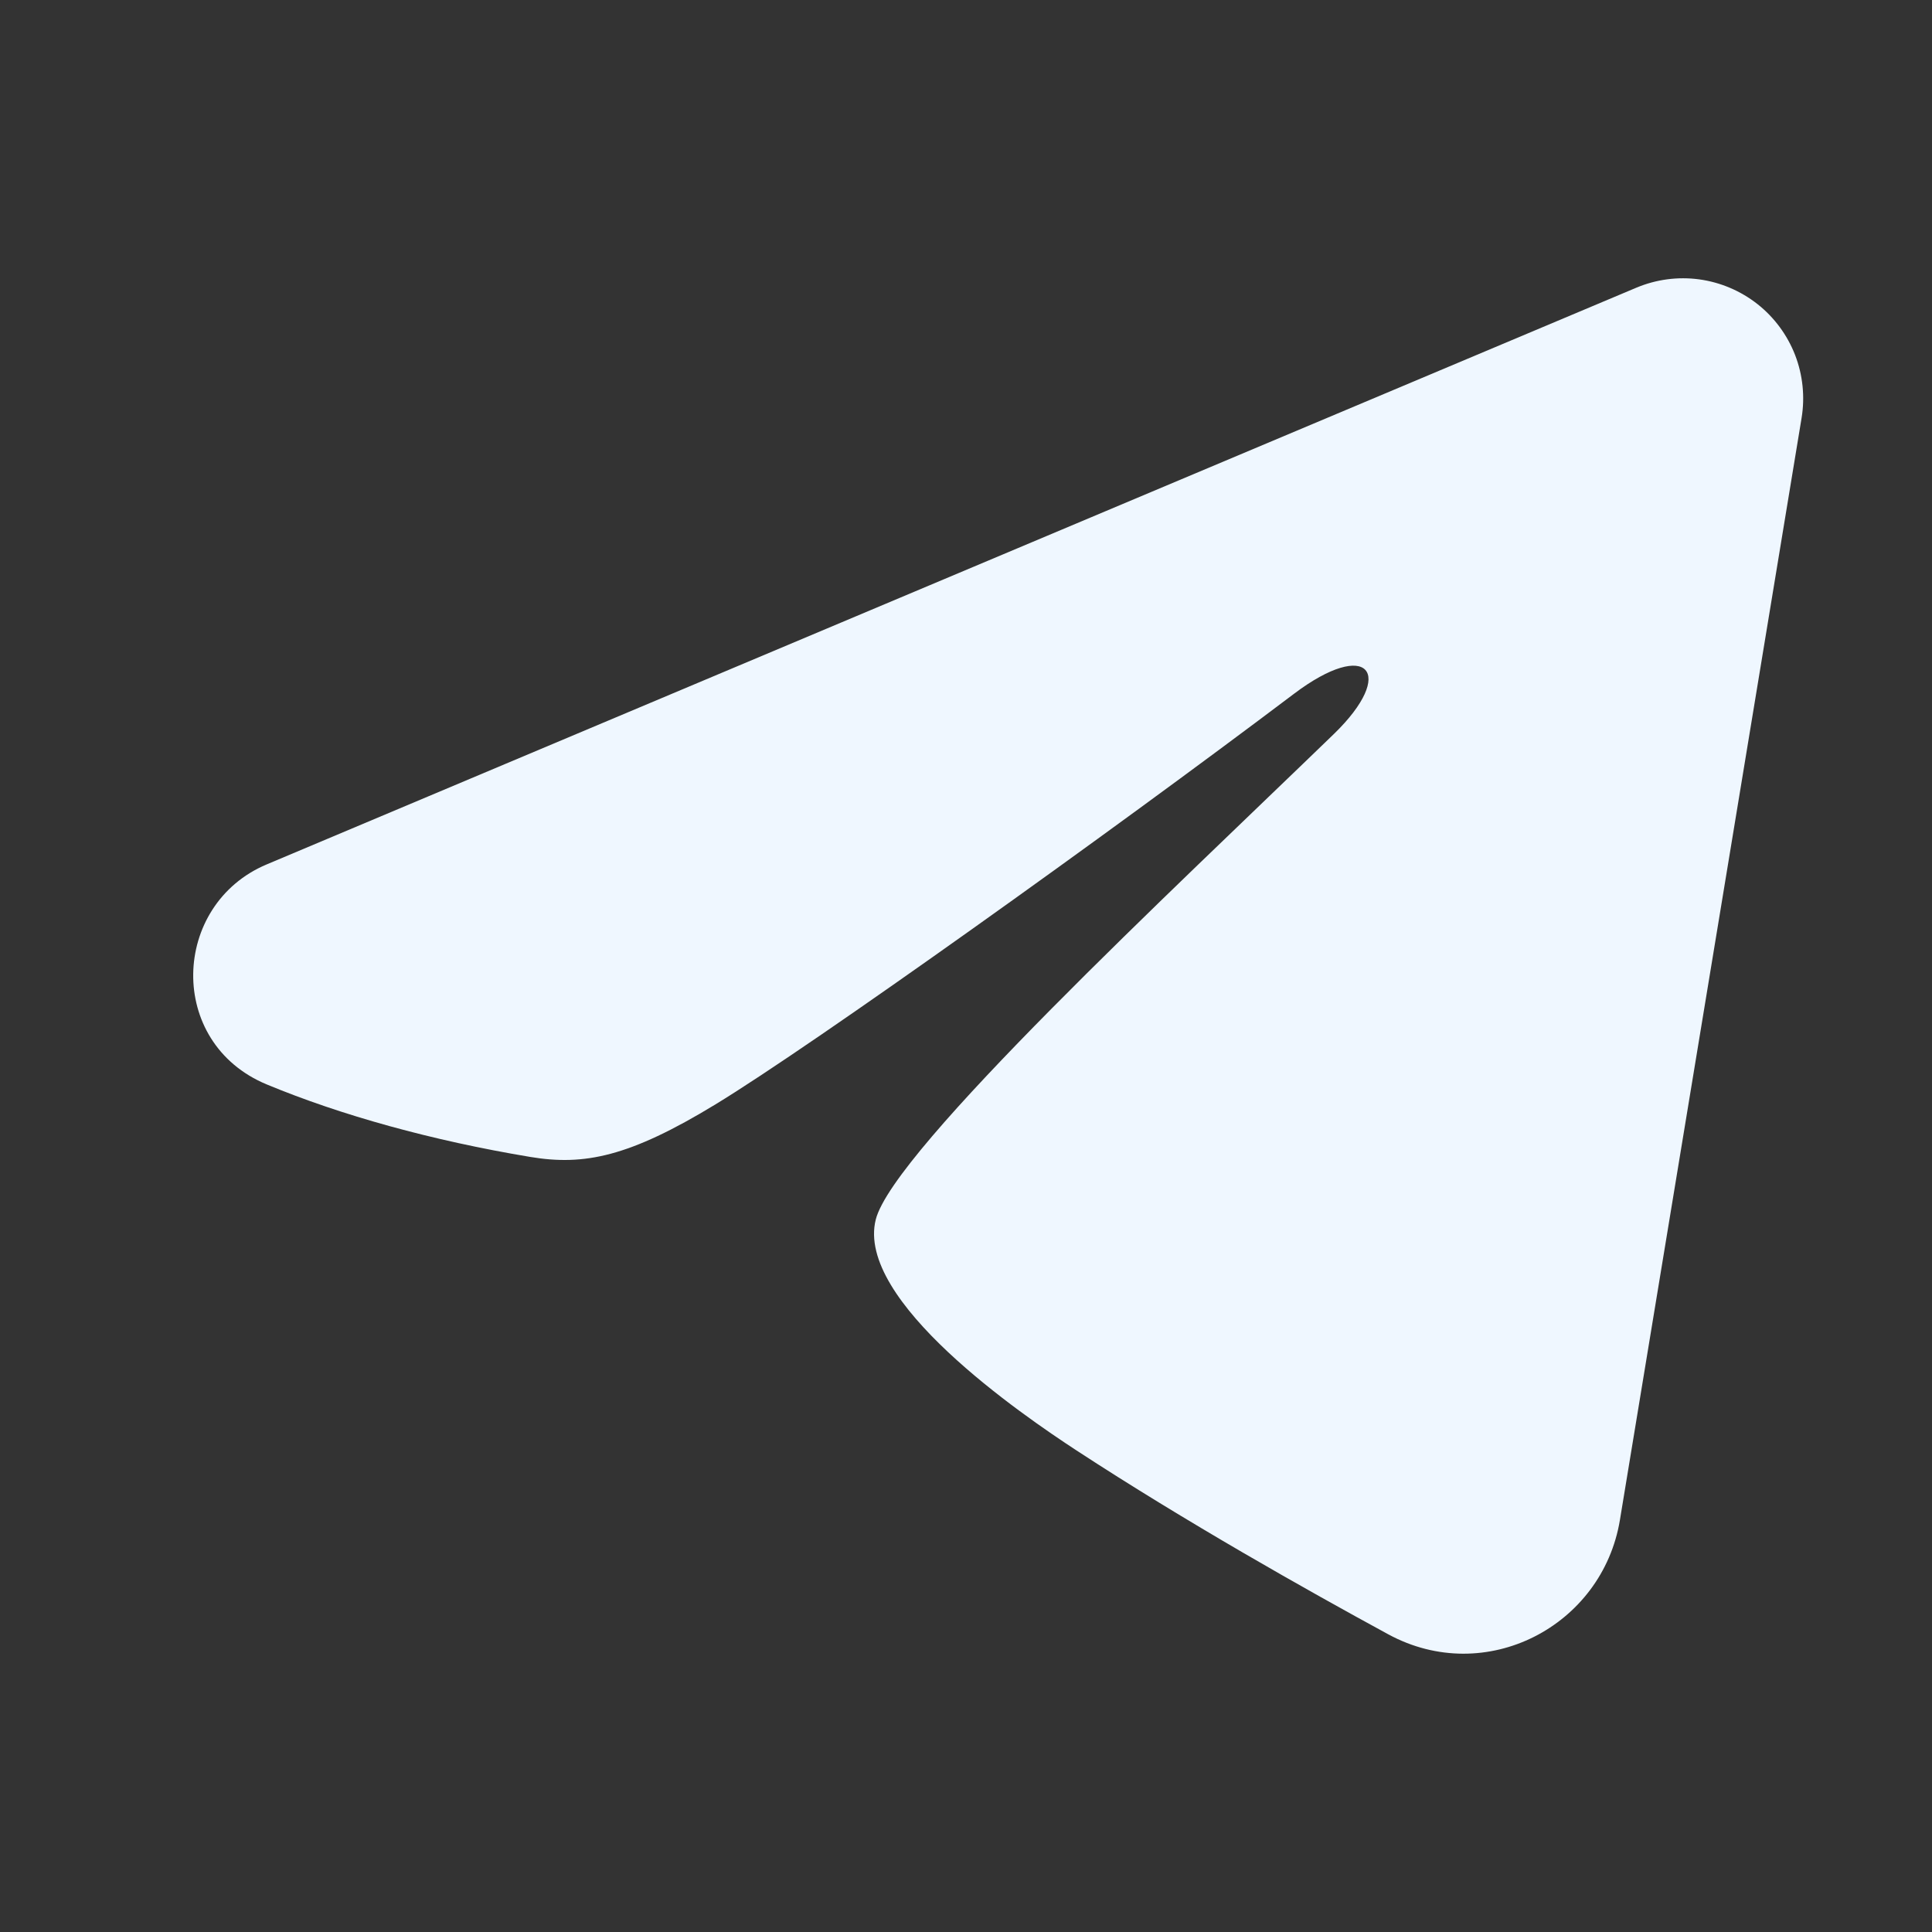 <svg width="30" height="30" viewBox="0 0 30 30" fill="none" xmlns="http://www.w3.org/2000/svg">
<rect x="0" y="0" width="30" height="30" fill="#333333" stroke="none"/>
<g clip-path="url(#clip0_2001_1906)">
<path fill-rule="evenodd" clip-rule="evenodd" d="M25.41 4.467C25.718 4.338 26.054 4.293 26.385 4.338C26.715 4.383 27.028 4.516 27.29 4.722C27.551 4.928 27.753 5.201 27.874 5.512C27.994 5.823 28.029 6.161 27.975 6.49L25.154 23.602C24.881 25.252 23.07 26.199 21.556 25.377C20.29 24.689 18.409 23.629 16.717 22.523C15.871 21.97 13.28 20.197 13.599 18.936C13.872 17.858 18.226 13.805 20.714 11.396C21.69 10.449 21.245 9.903 20.092 10.774C17.228 12.936 12.631 16.223 11.111 17.148C9.77 17.965 9.071 18.104 8.235 17.965C6.71 17.711 5.296 17.318 4.142 16.839C2.582 16.192 2.658 14.048 4.14 13.423L25.41 4.467Z" fill="#EFF7FF"/>
</g>
<defs>
<clipPath id="clip0_2001_1906">
<rect width="30" height="30" rx="5" fill="white"/>
</clipPath>
</defs>
</svg>
